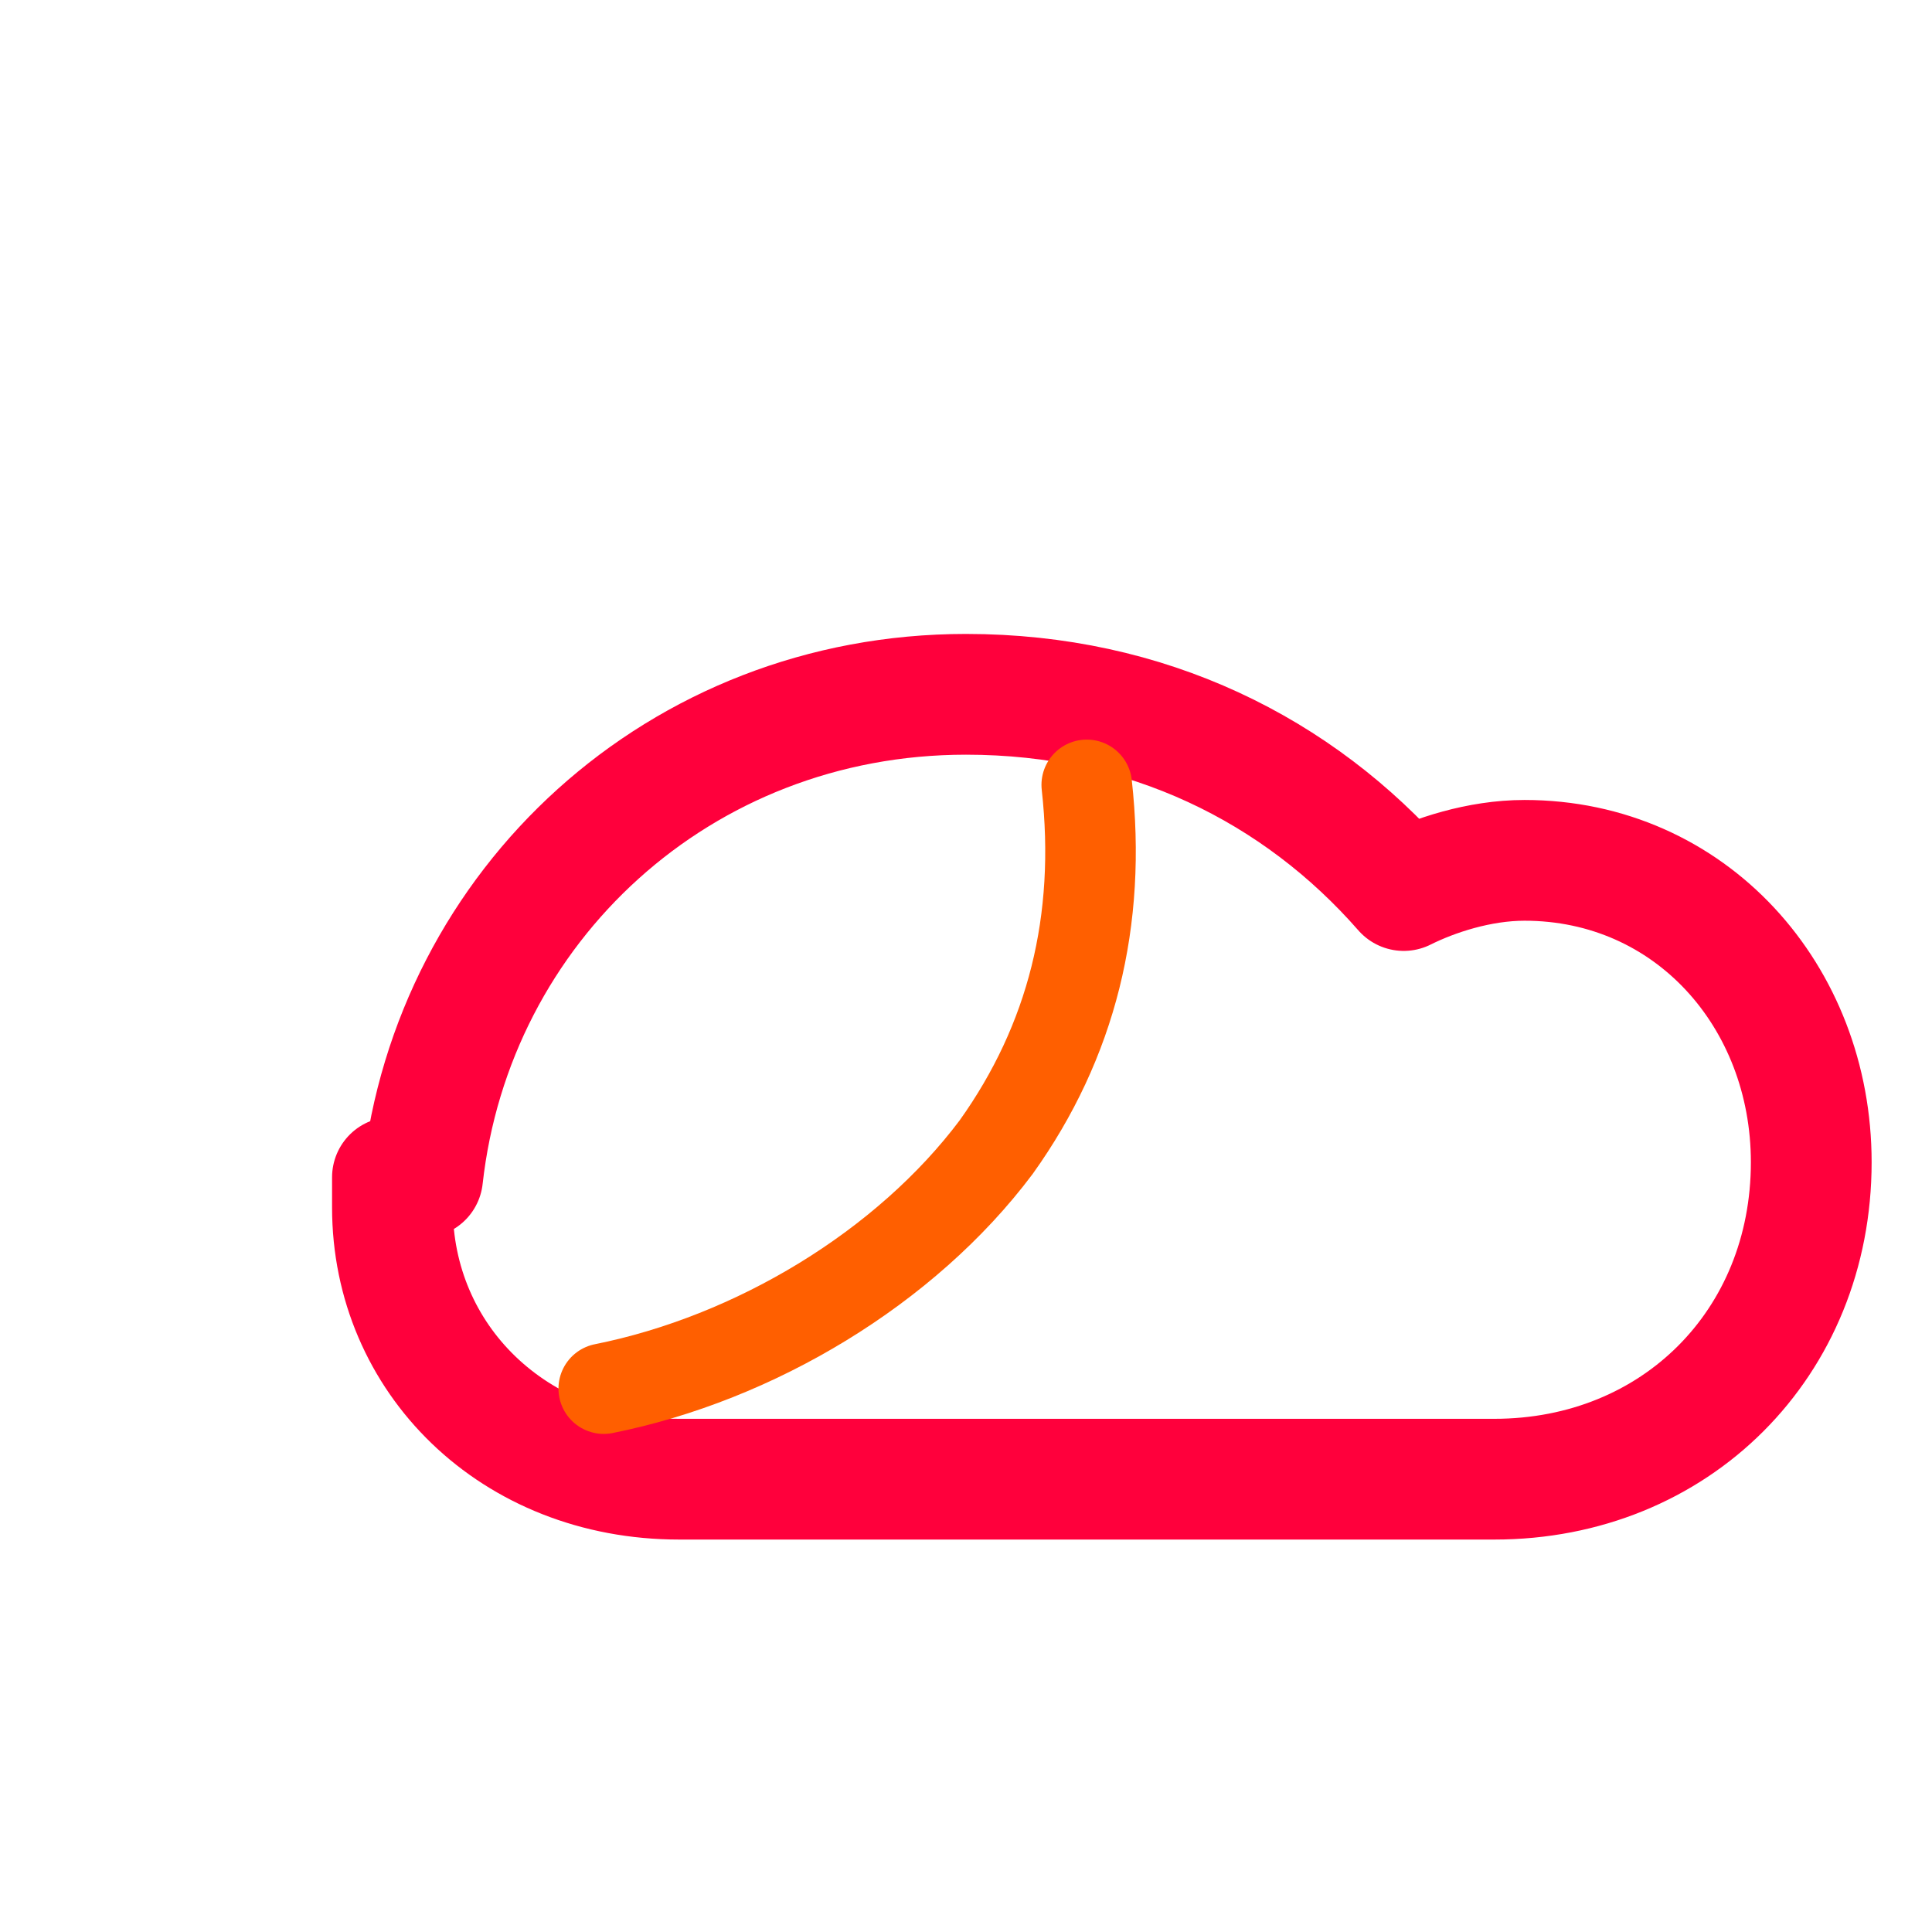 <svg xmlns="http://www.w3.org/2000/svg" viewBox="0 0 128 128" fill="none">
  <path d="M28 78c2-18 17-32 36-32 12 0 22 5 29 13 2-1 5-2 8-2 11 0 19 9 19 20 0 12-9 21-21 21H45C34 98 26 90 26 80c0-1 0-2 0-2 1 0 2 0 2 0Z"
        stroke="#ff003c" stroke-width="8" stroke-linecap="round" stroke-linejoin="round"/>
  <path d="M40 92c10-2 20-8 26-16 5-7 7-15 6-24" stroke="#ff5f00" stroke-width="6" stroke-linecap="round"/>
</svg>
